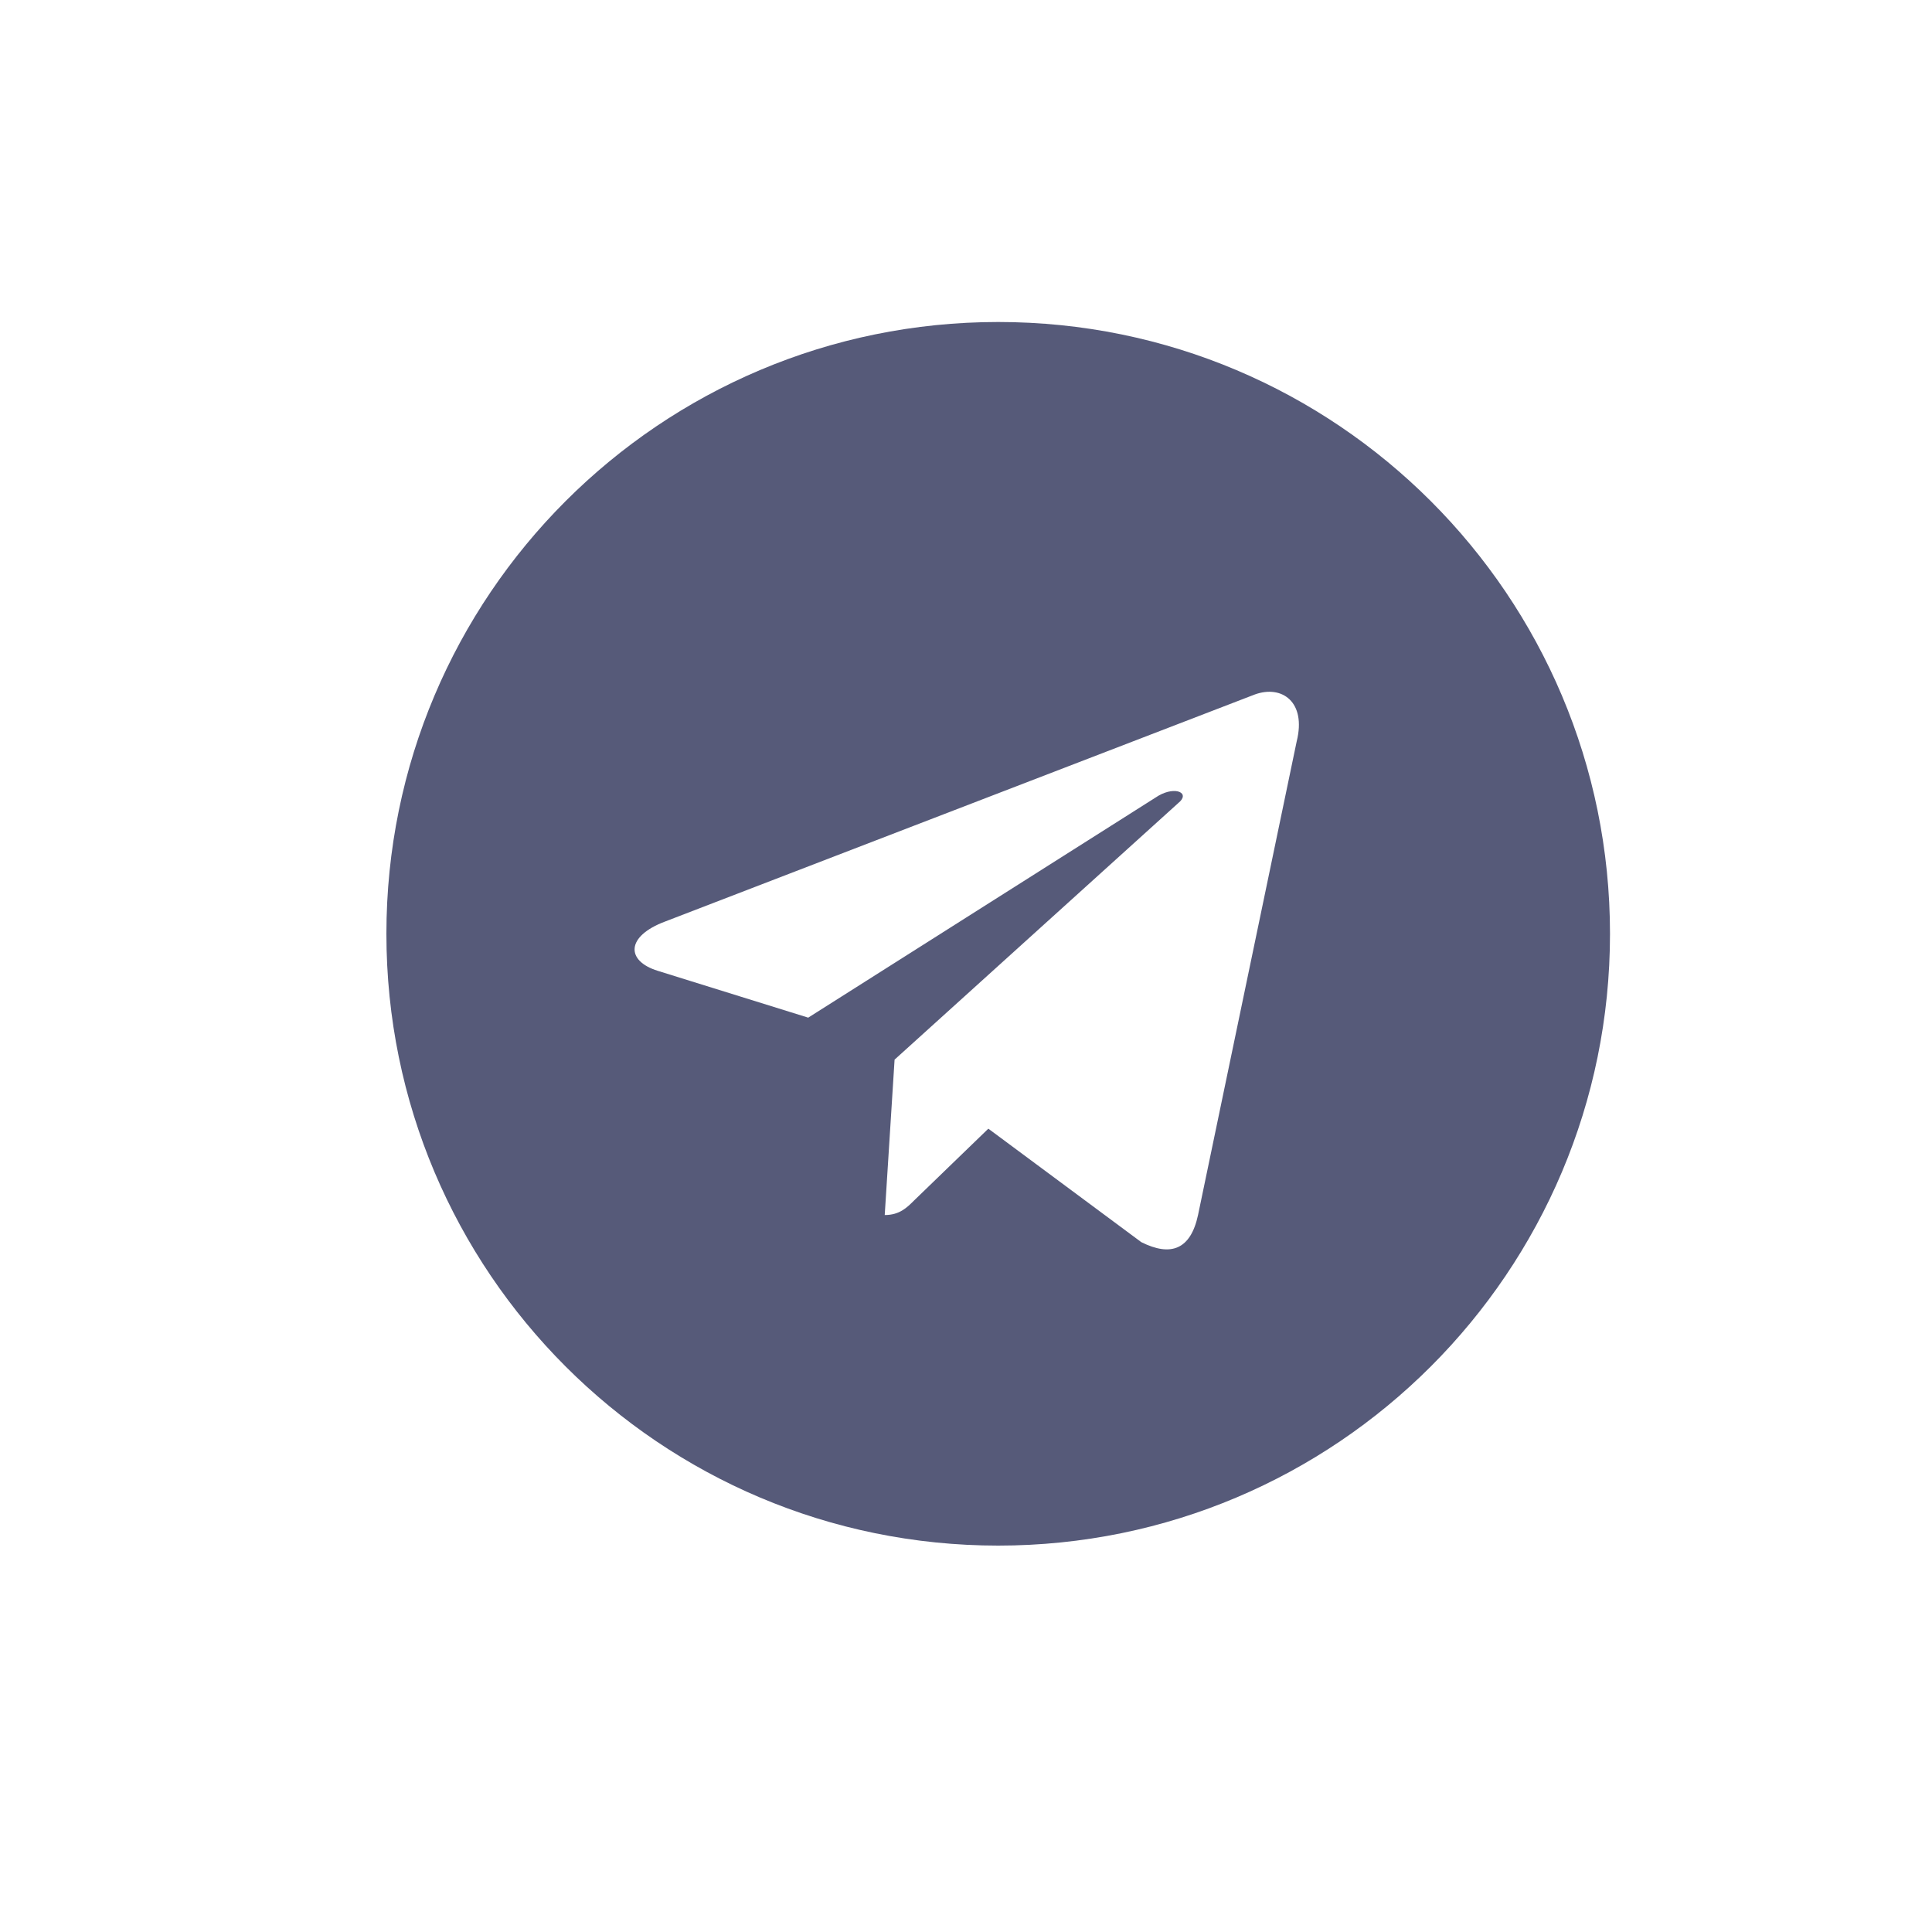 <svg width="30" height="30" viewBox="0 0 30 30" fill="none" xmlns="http://www.w3.org/2000/svg">
<path d="M15.5 5C20.748 5 25 9.252 25 14.5C25 19.748 20.748 24 15.5 24C10.252 24 6 19.748 6 14.5C6 9.252 10.252 5 15.5 5ZM20.135 11.512C20.288 10.899 19.905 10.631 19.484 10.784L10.329 14.309C9.716 14.538 9.716 14.921 10.214 15.075L12.55 15.802L17.99 12.355C18.258 12.202 18.488 12.316 18.296 12.47L13.891 16.454L13.738 18.867C13.968 18.867 14.083 18.752 14.198 18.637L15.347 17.526L17.722 19.288C18.181 19.518 18.488 19.403 18.603 18.867L20.135 11.512Z" fill="#565A79"/>
</svg>
